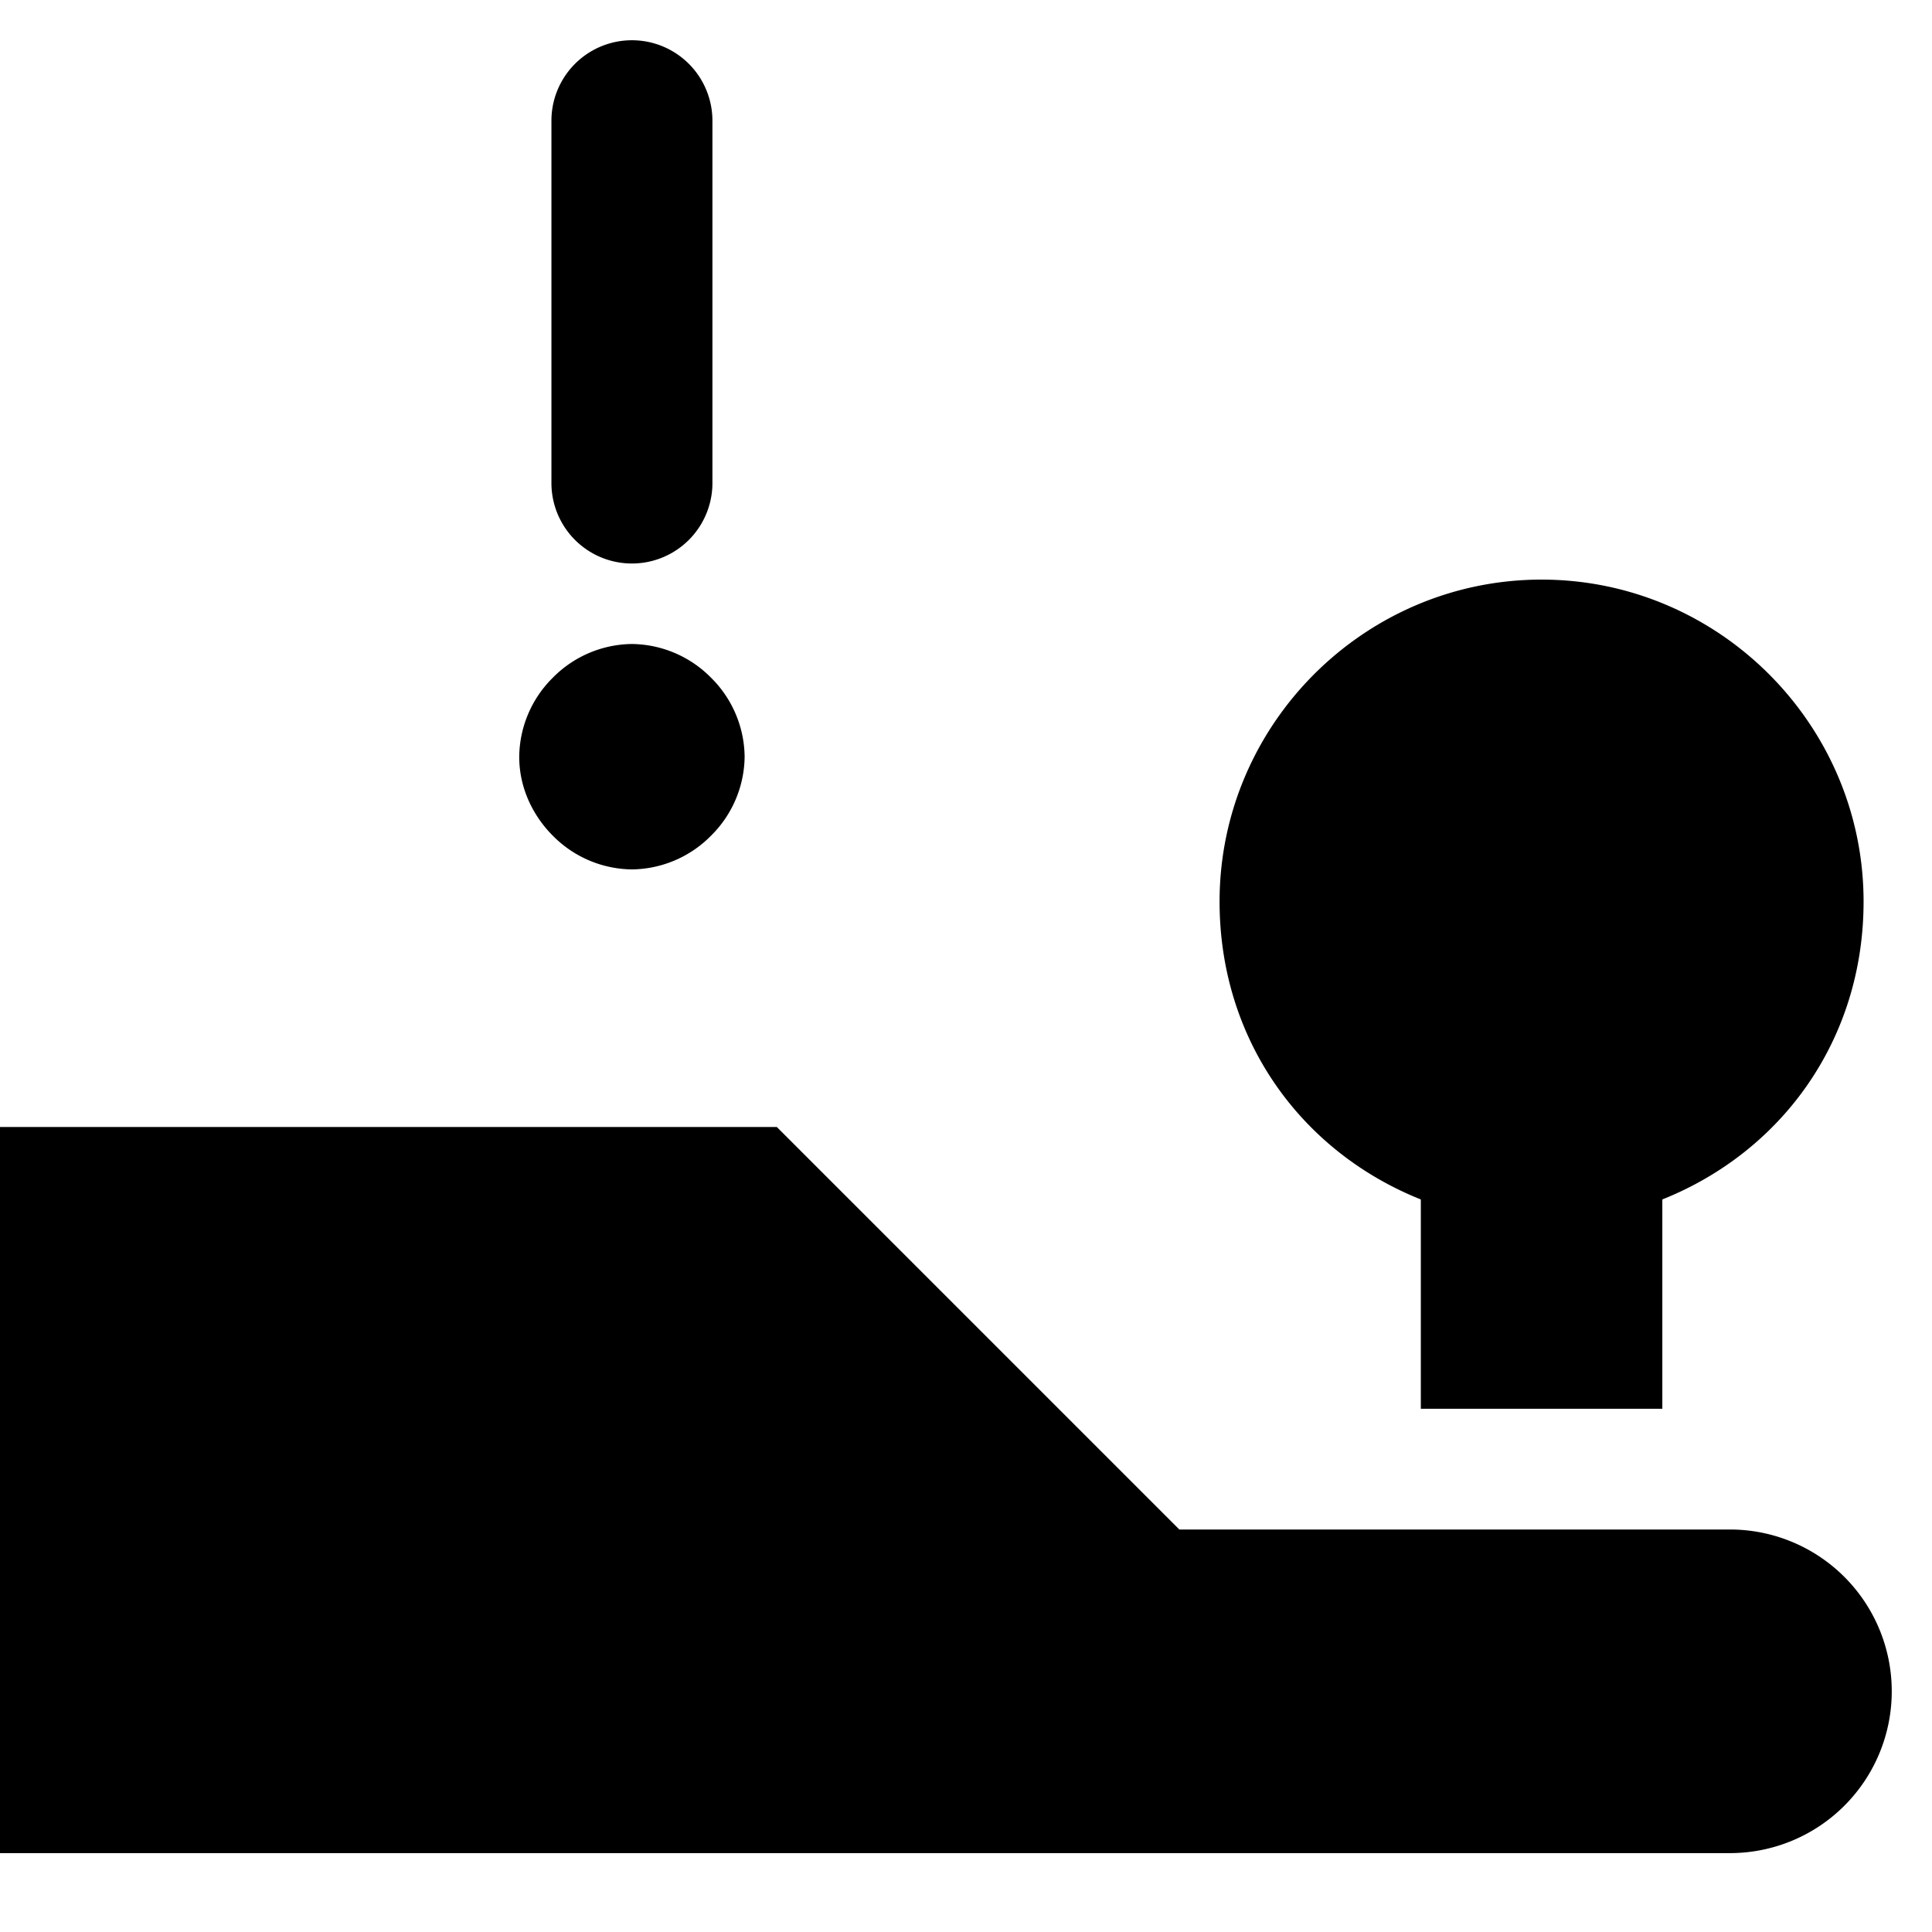 <svg xmlns="http://www.w3.org/2000/svg" fill="none" viewBox="0 0 24 24"><path fill="#000000" fill-rule="evenodd" d="M8.85 1.5a1 1 0 0 0 -2 0V6a1 1 0 1 0 2 0V1.5Zm11.8 16v-2.6c1.5 -0.6 2.5 -2 2.5 -3.7 0 -2.2 -1.8 -4 -4 -4s-4 1.8 -4 4c0 1.7 1 3.1 2.5 3.7v2.6h3ZM0 23.02l21.49 0a2.01 2.01 0 1 0 0 -4.02h-6.84l-5 -5H0v9.02ZM7.85 8a1.4 1.4 0 0 0 -0.982 0.418 1.4 1.4 0 0 0 -0.418 0.982c0 0.425 0.202 0.767 0.418 0.982a1.4 1.4 0 0 0 0.982 0.418 1.4 1.4 0 0 0 0.982 -0.418A1.4 1.4 0 0 0 9.25 9.4a1.4 1.4 0 0 0 -0.418 -0.982A1.4 1.4 0 0 0 7.85 8Z" clip-rule="evenodd" stroke-width="1"></path></svg>